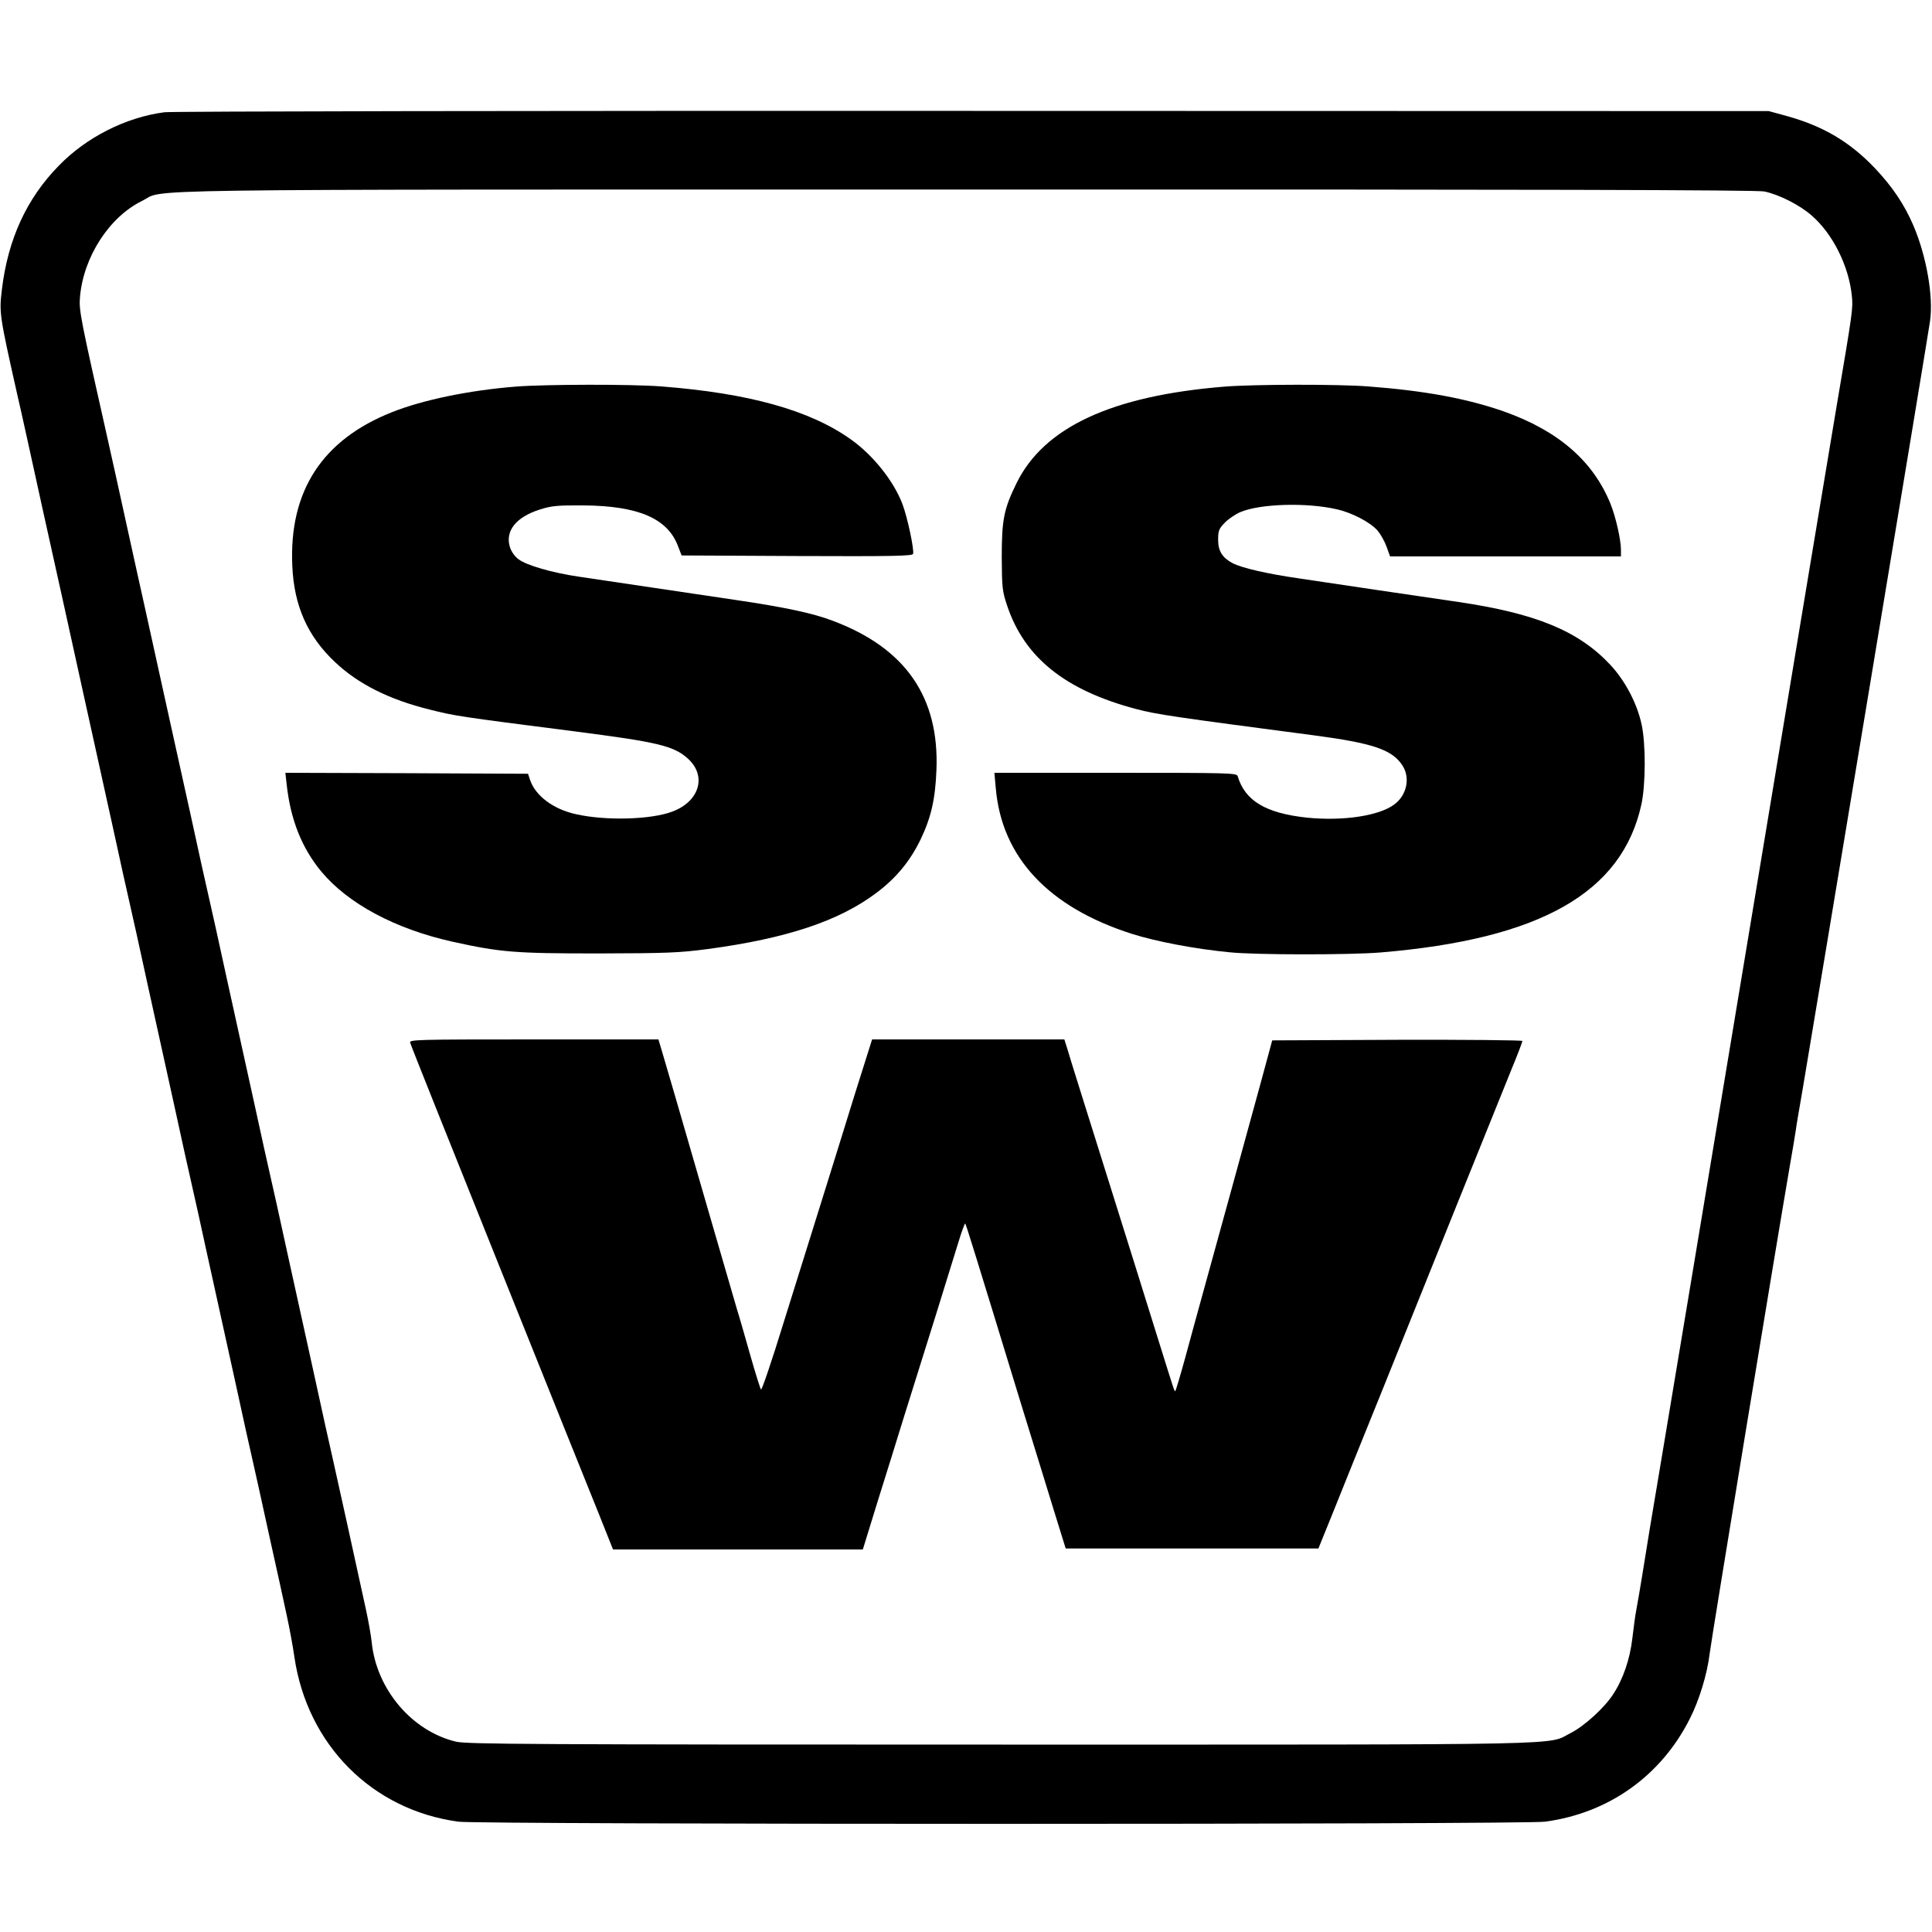 <?xml version="1.0" standalone="no"?>
<!DOCTYPE svg PUBLIC "-//W3C//DTD SVG 20010904//EN"
 "http://www.w3.org/TR/2001/REC-SVG-20010904/DTD/svg10.dtd">
<svg version="1.0" xmlns="http://www.w3.org/2000/svg"
 width="1000pt" height="1000pt" viewBox="0 0 1000 1000"
 preserveAspectRatio="xMidYMid meet">
<g transform="translate(0,1000) scale(0.1,-0.1)"
fill="#000000" stroke="none">
<path d="M851 9419 c-199 -26 -404 -129 -547 -277 -166 -169 -263 -381 -294
-639 -15 -122 -13 -134 80 -548 17 -71 77 -346 135 -610 59 -264 149 -673 201
-910 52 -236 124 -563 160 -725 35 -162 73 -333 84 -380 11 -47 54 -240 95
-430 42 -190 105 -478 141 -640 35 -162 73 -333 84 -380 11 -47 49 -218 84
-380 36 -162 99 -450 141 -640 41 -190 84 -383 95 -430 11 -47 49 -220 85
-385 37 -165 77 -349 90 -410 13 -60 31 -156 39 -213 67 -454 403 -791 849
-851 109 -15 5515 -15 5624 0 329 44 601 237 750 534 48 94 90 232 102 335 10
81 343 2107 415 2525 14 77 27 160 31 185 3 25 20 122 36 215 55 325 649 3900
659 3974 18 127 -19 336 -86 493 -47 110 -110 203 -201 299 -129 135 -266 216
-453 268 l-95 26 -4120 1 c-2266 1 -4149 -2 -4184 -7z m8281 -410 c77 -16 185
-71 247 -126 108 -95 190 -259 206 -413 7 -66 5 -78 -80 -580 -14 -80 -216
-1297 -450 -2705 -234 -1408 -436 -2625 -450 -2705 -54 -318 -87 -521 -105
-635 -11 -66 -24 -145 -30 -175 -6 -30 -15 -98 -21 -150 -12 -105 -47 -210
-99 -289 -44 -69 -149 -165 -220 -201 -127 -64 83 -60 -2945 -60 -2425 0
-2768 2 -2824 15 -228 54 -412 270 -437 514 -3 31 -16 106 -29 166 -43 198
-155 708 -175 795 -11 47 -54 240 -95 430 -42 190 -105 478 -141 640 -35 162
-73 333 -84 380 -11 47 -49 218 -84 380 -36 162 -99 450 -141 640 -41 190 -84
383 -95 430 -11 47 -54 240 -95 430 -42 190 -89 404 -105 475 -16 72 -45 204
-65 295 -20 91 -49 224 -65 295 -16 72 -59 265 -95 430 -36 165 -79 359 -95
430 -145 644 -152 678 -146 748 18 208 152 414 321 497 129 63 -218 59 4257
59 2929 1 4102 -2 4140 -10z"/>
<path d="M2670 7999 c-241 -19 -482 -69 -640 -132 -362 -143 -535 -409 -517
-797 9 -206 79 -363 220 -496 120 -114 281 -195 492 -247 132 -33 143 -35 745
-112 435 -56 517 -75 591 -142 98 -89 60 -220 -79 -273 -111 -43 -349 -49
-502 -14 -117 26 -208 95 -236 176 l-11 33 -628 3 -628 2 7 -62 c20 -181 78
-327 179 -449 138 -166 382 -297 678 -363 249 -55 322 -61 754 -61 358 1 418
3 570 23 408 55 678 145 872 291 102 77 173 163 228 276 54 113 76 207 82 360
15 378 -161 631 -537 772 -102 39 -247 70 -505 108 -544 81 -705 105 -808 120
-138 20 -273 59 -314 91 -19 14 -37 40 -44 63 -25 83 32 155 156 194 60 19 91
22 225 21 283 -2 435 -67 489 -210 l19 -49 596 -3 c496 -2 597 0 602 11 7 19
-29 190 -55 258 -45 119 -152 253 -266 334 -213 152 -529 240 -984 275 -156
12 -598 11 -751 -1z"/>
<path d="M6340 7999 c-585 -47 -937 -210 -1079 -501 -65 -133 -76 -187 -76
-383 1 -157 3 -176 28 -250 90 -269 301 -438 668 -535 106 -28 196 -41 919
-136 304 -40 404 -74 457 -153 44 -64 26 -155 -39 -204 -79 -60 -267 -88 -454
-69 -213 23 -320 87 -358 215 -5 16 -44 17 -632 17 l-627 0 7 -78 c30 -358
272 -618 706 -756 123 -39 326 -78 504 -95 137 -14 621 -14 781 -1 828 69
1251 309 1351 767 22 103 23 311 1 413 -24 111 -86 228 -164 311 -164 174
-384 264 -783 323 -96 14 -283 42 -415 61 -132 20 -316 47 -410 61 -167 24
-296 54 -345 79 -53 28 -75 63 -75 120 0 48 4 58 34 89 18 19 55 44 80 55 103
44 344 51 500 15 80 -18 173 -67 211 -110 16 -19 37 -56 47 -84 l18 -50 597 0
598 0 0 34 c0 52 -27 171 -54 238 -90 222 -270 378 -551 478 -191 67 -411 108
-705 130 -157 12 -588 11 -740 -1z"/>
<path d="M2123 4603 c2 -10 206 -520 452 -1133 246 -613 481 -1199 523 -1302
l75 -188 647 0 646 0 78 253 c43 138 105 335 136 437 90 285 245 783 280 898
17 57 34 102 36 99 4 -4 41 -122 290 -937 59 -190 134 -435 168 -545 l62 -200
654 0 654 0 77 190 c42 105 155 386 252 625 96 239 272 676 390 970 119 294
243 602 276 684 34 82 61 153 61 158 0 4 -291 7 -647 6 l-648 -3 -61 -225
c-89 -326 -203 -739 -279 -1015 -36 -132 -87 -314 -111 -405 -25 -91 -48 -167
-50 -169 -5 -5 0 -20 -98 294 -46 149 -166 531 -266 850 -100 319 -189 601
-196 628 l-15 47 -498 0 -497 0 -89 -282 c-48 -156 -127 -409 -175 -563 -48
-154 -136 -436 -196 -627 -59 -192 -111 -345 -115 -340 -4 4 -28 81 -54 172
-26 91 -57 201 -71 245 -13 44 -82 283 -154 530 -148 511 -203 701 -232 798
l-20 67 -645 0 c-610 0 -645 -1 -640 -17z"/>
</g>
</svg>
